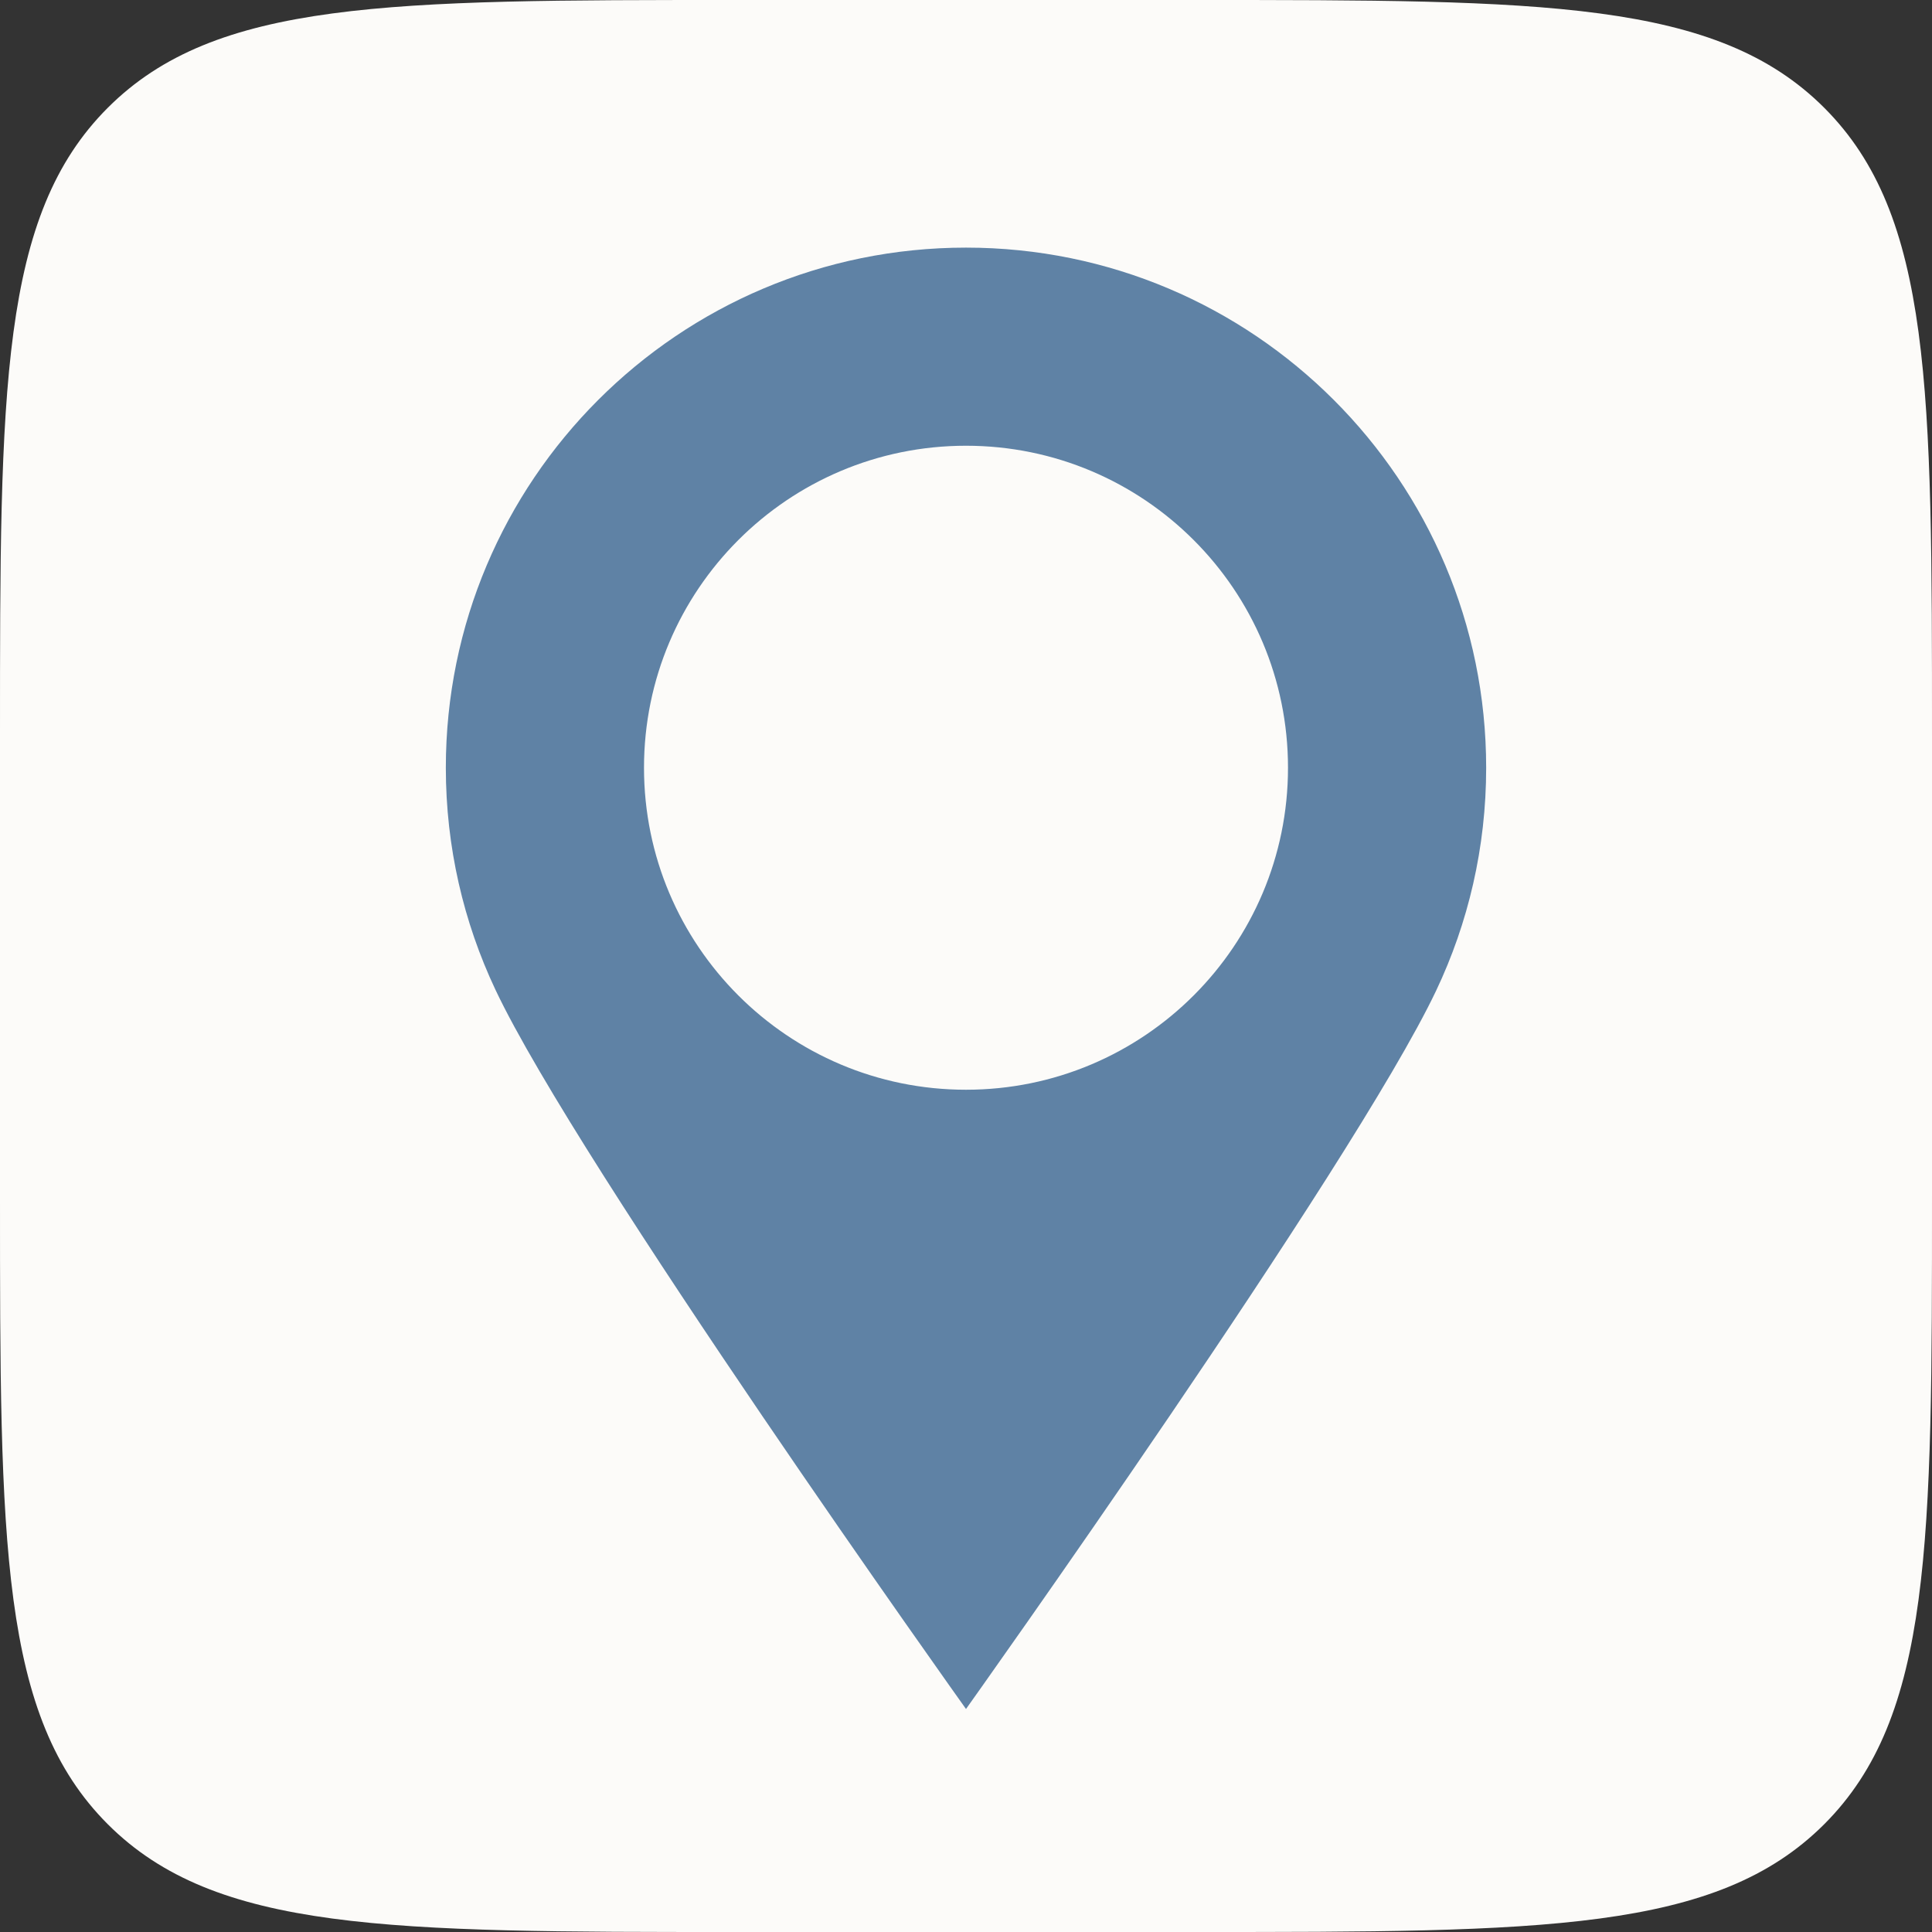 <?xml version="1.0" encoding="UTF-8"?> <svg xmlns="http://www.w3.org/2000/svg" width="42" height="42" viewBox="0 0 42 42" fill="none"><rect x="0" y="0" width="42" height="42" fill="#333333" stroke="none"/><g clip-path="url(#clip0_2339_2052)"><rect width="42" height="42" fill="#FCFBF9"></rect><path fill-rule="evenodd" clip-rule="evenodd" d="M31.22 21.537C31.917 20.068 32.308 18.425 32.308 16.691C32.308 10.445 27.245 5.383 21 5.383C14.755 5.383 9.692 10.445 9.692 16.691C9.692 18.415 10.079 20.05 10.769 21.513C12.579 25.346 21 37.152 21 37.152C21 37.152 29.405 25.357 31.22 21.537ZM21 23.69C24.866 23.69 28 20.556 28 16.69C28 12.824 24.866 9.69 21 9.69C17.134 9.69 14 12.824 14 16.69C14 20.556 17.134 23.69 21 23.69Z" fill="#5F82A5"></path></g><defs><clipPath id="clip0_2339_2052"><path d="M0 16C0 8.458 0 4.686 2.343 2.343C4.686 0 8.458 0 16 0H26C33.542 0 37.314 0 39.657 2.343C42 4.686 42 8.458 42 16V26C42 33.542 42 37.314 39.657 39.657C37.314 42 33.542 42 26 42H16C8.458 42 4.686 42 2.343 39.657C0 37.314 0 33.542 0 26V16Z" fill="white"></path></clipPath></defs></svg> 